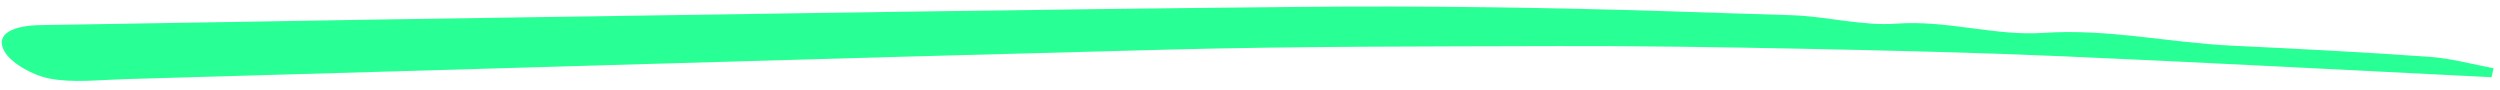 <svg width="194" height="7" viewBox="0 0 194 7" fill="none" xmlns="http://www.w3.org/2000/svg">
<path d="M193.328 5.991C182.226 5.443 171.128 4.846 160.031 4.365C153.246 4.074 146.454 3.915 139.669 3.779C133.433 3.653 127.195 3.56 120.96 3.577C110.848 3.607 100.722 3.586 90.639 3.849C63.632 4.542 36.651 5.375 9.657 6.141C7.7 6.199 5.636 6.449 3.812 6.089C2.445 5.818 0.805 4.845 0.324 3.952C-0.423 2.561 1.14 1.977 3.145 1.949C14.54 1.774 25.937 1.56 37.34 1.395C58.602 1.085 79.859 0.729 101.131 0.534C110.535 0.448 119.977 0.578 129.395 0.872C132.58 0.974 135.764 1.087 138.958 1.178C141.7 1.258 144.512 2.03 147.154 1.836C151.093 1.546 154.835 2.809 158.562 2.553C163.57 2.211 168.304 3.309 173.179 3.544C178.303 3.785 183.434 4.049 188.552 4.412C190.218 4.533 191.851 4.988 193.499 5.295C193.448 5.523 193.396 5.758 193.344 5.992L193.328 5.991Z" fill="#28FF94"/>
</svg>
